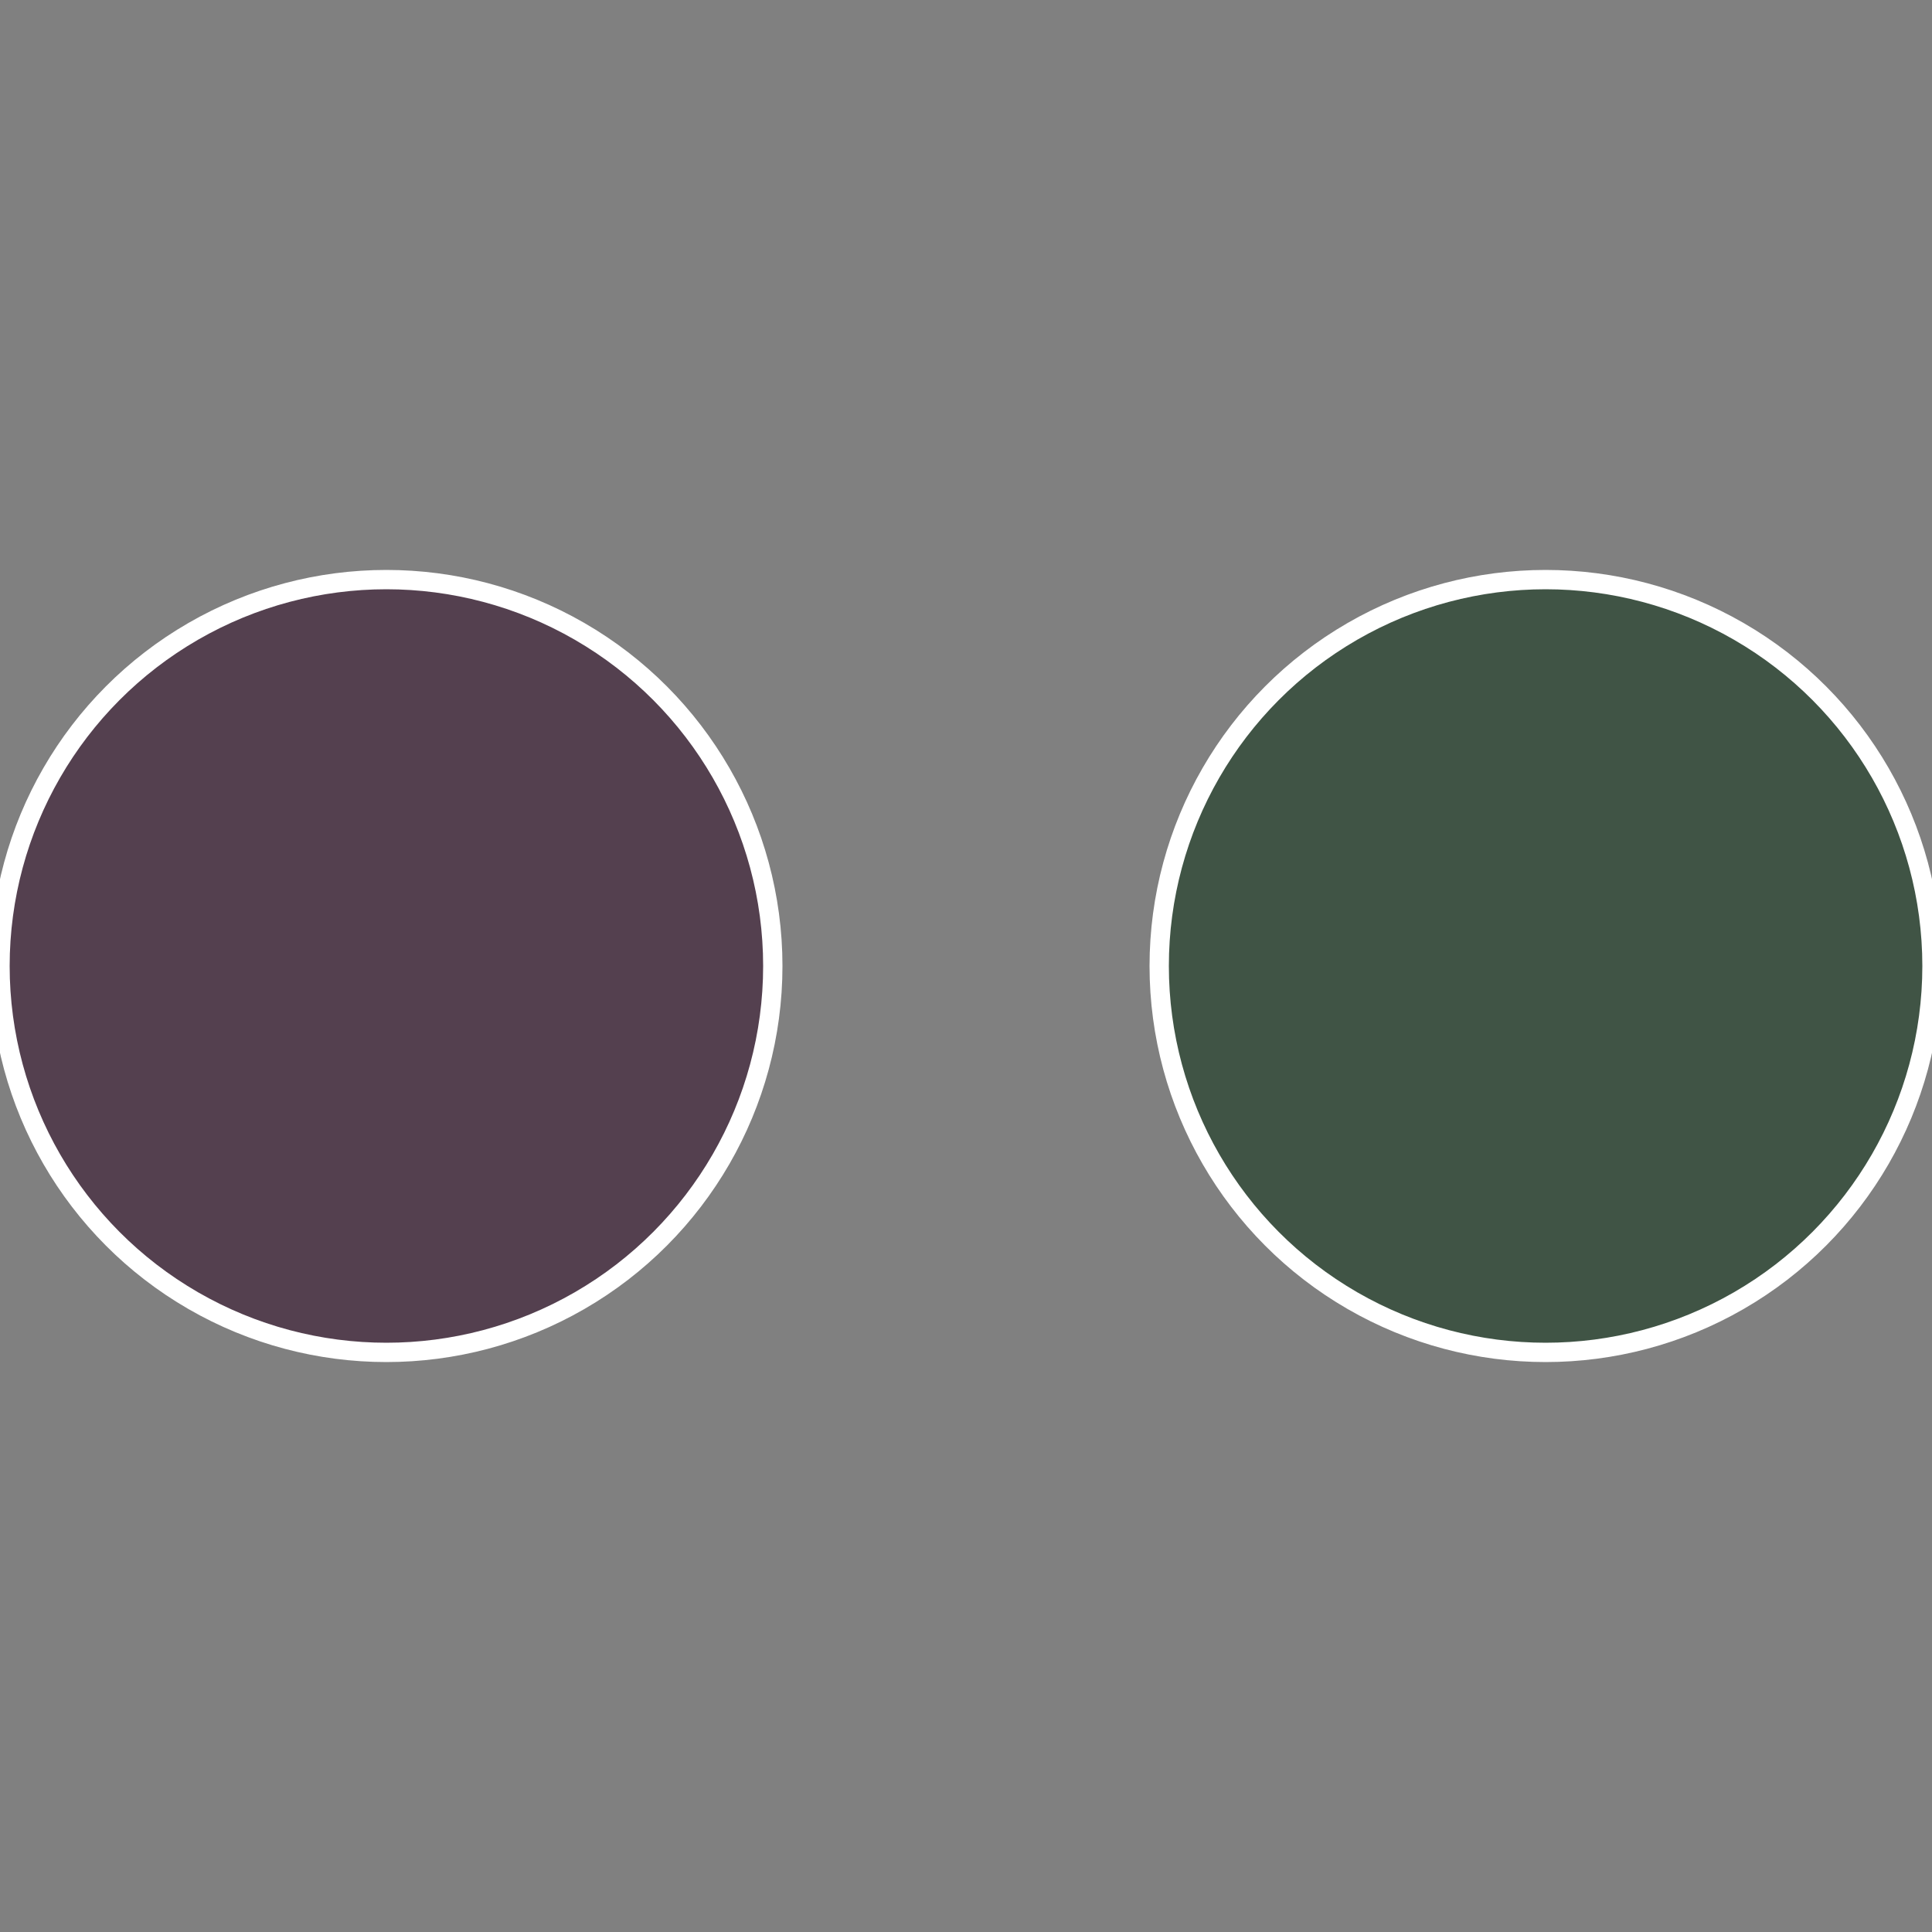 <?xml version="1.0" standalone="no"?>
<svg width="500" height="500" viewBox="-1 -1 2 2" xmlns="http://www.w3.org/2000/svg">
 
                <rect x="-1" y="-1" width="2" height="2" fill="#808080" stroke="none"/>
 
                <circle cx="0.6" cy="0" r="0.4" fill="#405445" stroke="#fff" stroke-width="1%" />
             
                <circle cx="-0.6" cy="7.3478807948841E-17" r="0.4" fill="#54404f" stroke="#fff" stroke-width="1%" />
            </svg>
